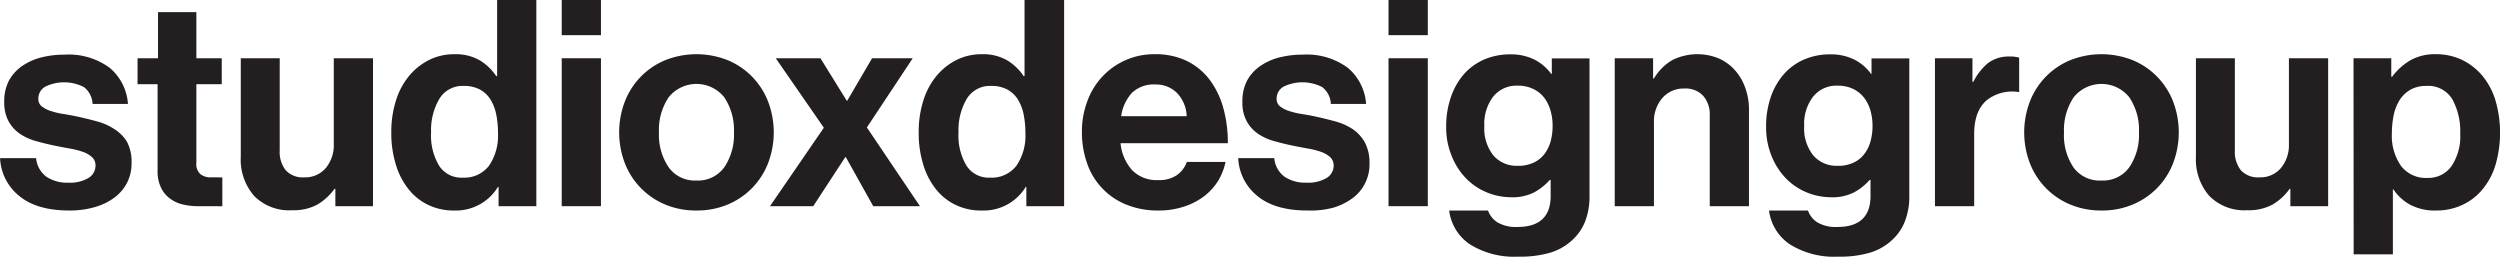 <svg id="Layer_1" data-name="Layer 1" xmlns="http://www.w3.org/2000/svg" viewBox="0 0 346.79 35.6"><defs><style>.cls-1{fill:#231f20;}</style></defs><title>Untitled-1</title><path class="cls-1" d="M85,216q-4.48,0-6.92-2a7.13,7.13,0,0,1-2.68-5.26h5a3.59,3.59,0,0,0,1.46,2.6,5.2,5.2,0,0,0,3,.8,5,5,0,0,0,2.78-.64,2,2,0,0,0,1-1.72,1.53,1.53,0,0,0-.46-1.16,3.68,3.68,0,0,0-1.2-.72,10.62,10.62,0,0,0-1.72-.46c-.66-.12-1.33-.24-2-.38-.94-.18-1.83-.4-2.7-.64a7.79,7.79,0,0,1-2.32-1,5.13,5.13,0,0,1-1.64-1.76,5.42,5.42,0,0,1-.62-2.76,6.14,6.14,0,0,1,.64-2.9,5.9,5.9,0,0,1,1.78-2,8.22,8.22,0,0,1,2.66-1.22,13.1,13.1,0,0,1,3.28-.4,9.58,9.58,0,0,1,6.28,1.84,7.16,7.16,0,0,1,2.52,5H88.23a3.1,3.1,0,0,0-1.2-2.34,6,6,0,0,0-5.32-.08,1.88,1.88,0,0,0-1,1.7,1.26,1.26,0,0,0,.48,1.06,3.91,3.91,0,0,0,1.26.64,10,10,0,0,0,1.8.42c.68.11,1.38.24,2.1.4s1.71.4,2.58.64a8.3,8.3,0,0,1,2.34,1.06A5.41,5.41,0,0,1,93,206.46a5.93,5.93,0,0,1,.64,2.94,5.85,5.85,0,0,1-.64,2.78,6,6,0,0,1-1.78,2.06,8.48,8.48,0,0,1-2.72,1.3A12.36,12.36,0,0,1,85,216Z" transform="translate(-75.39 -186.8)"/><path class="cls-1" d="M94.47,194.88h2.84v-6.4h5.32v6.4h3.52v3.6h-3.52v10.88a1.9,1.9,0,0,0,.56,1.6,2.27,2.27,0,0,0,1.48.44h1a3.6,3.6,0,0,0,.56,0v4a8,8,0,0,1-.88,0c-.3,0-.66,0-1.08,0h-1.44a8.77,8.77,0,0,1-2-.22,4.68,4.68,0,0,1-1.78-.78,4,4,0,0,1-1.3-1.52,5.08,5.08,0,0,1-.5-2.4v-12H94.47Z" transform="translate(-75.39 -186.8)"/><path class="cls-1" d="M121.91,215.4V213h-.12a8,8,0,0,1-2.38,2.18,6.93,6.93,0,0,1-3.5.78,6.77,6.77,0,0,1-5.28-2,7.64,7.64,0,0,1-1.84-5.4V194.88h5.4v12.76a4.12,4.12,0,0,0,.82,2.76,3.19,3.19,0,0,0,2.58,1,3.74,3.74,0,0,0,3-1.3,5,5,0,0,0,1.1-3.34V194.88h5.44V215.4Z" transform="translate(-75.39 -186.8)"/><path class="cls-1" d="M138.35,216a8,8,0,0,1-3.52-.76,7.65,7.65,0,0,1-2.74-2.16,10.08,10.08,0,0,1-1.78-3.42,14.69,14.69,0,0,1-.64-4.5,14.31,14.31,0,0,1,.64-4.4,10,10,0,0,1,1.82-3.42,8.64,8.64,0,0,1,2.78-2.22,7.78,7.78,0,0,1,3.52-.8,6.66,6.66,0,0,1,3.56.88,7.35,7.35,0,0,1,2.24,2.16h.12V186.8h5.44v28.6h-5.24v-2.68h-.08a6.83,6.83,0,0,1-6.12,3.28Zm1.2-4.56a4.31,4.31,0,0,0,3.68-1.66,7.37,7.37,0,0,0,1.24-4.5,13,13,0,0,0-.26-2.68,6.39,6.39,0,0,0-.82-2.06,4,4,0,0,0-1.46-1.34,4.67,4.67,0,0,0-2.22-.48,3.74,3.74,0,0,0-3.38,1.8,8.55,8.55,0,0,0-1.14,4.64,8.14,8.14,0,0,0,1.12,4.64A3.65,3.65,0,0,0,139.55,211.44Z" transform="translate(-75.39 -186.8)"/><path class="cls-1" d="M153.31,186.8h5.44v4.88h-5.44Zm0,8.08h5.44V215.4h-5.44Z" transform="translate(-75.39 -186.8)"/><path class="cls-1" d="M172,216a10.94,10.94,0,0,1-4.36-.84,10.17,10.17,0,0,1-5.58-5.74,12,12,0,0,1,0-8.52,10.17,10.17,0,0,1,5.58-5.74,11.74,11.74,0,0,1,8.72,0,10.17,10.17,0,0,1,5.58,5.74,12,12,0,0,1,0,8.52,10.17,10.17,0,0,1-5.58,5.74A11,11,0,0,1,172,216Zm0-4.16a4.48,4.48,0,0,0,3.86-1.84,8,8,0,0,0,1.34-4.84,8.15,8.15,0,0,0-1.34-4.86,4.94,4.94,0,0,0-7.72,0,8.08,8.08,0,0,0-1.34,4.86,8,8,0,0,0,1.34,4.84A4.47,4.47,0,0,0,172,211.84Z" transform="translate(-75.39 -186.8)"/><path class="cls-1" d="M189.67,204.52,183,194.88h6.2l3.64,5.88h.08l3.44-5.88H202l-6.36,9.6L203,215.4h-6.48l-3.8-6.8h-.08l-4.44,6.8h-6Z" transform="translate(-75.39 -186.8)"/><path class="cls-1" d="M211.51,216a8,8,0,0,1-3.52-.76,7.65,7.65,0,0,1-2.74-2.16,10.08,10.08,0,0,1-1.78-3.42,14.69,14.69,0,0,1-.64-4.5,14.31,14.31,0,0,1,.64-4.4,10,10,0,0,1,1.82-3.42,8.64,8.64,0,0,1,2.78-2.22,7.78,7.78,0,0,1,3.52-.8,6.66,6.66,0,0,1,3.56.88,7.35,7.35,0,0,1,2.24,2.16h.12V186.8H223v28.6h-5.24v-2.68h-.08a6.83,6.83,0,0,1-6.12,3.28Zm1.2-4.56a4.31,4.31,0,0,0,3.68-1.66,7.37,7.37,0,0,0,1.24-4.5,13,13,0,0,0-.26-2.68,6.39,6.39,0,0,0-.82-2.06,4,4,0,0,0-1.46-1.34,4.67,4.67,0,0,0-2.22-.48,3.74,3.74,0,0,0-3.38,1.8,8.55,8.55,0,0,0-1.14,4.64,8.14,8.14,0,0,0,1.12,4.64A3.65,3.65,0,0,0,212.71,211.44Z" transform="translate(-75.39 -186.8)"/><path class="cls-1" d="M236.11,216a11.52,11.52,0,0,1-4.54-.84,9.45,9.45,0,0,1-5.4-5.76,12.77,12.77,0,0,1-.7-4.28,11.92,11.92,0,0,1,.74-4.26,10,10,0,0,1,2.08-3.42,9.8,9.8,0,0,1,7.3-3.12,10,10,0,0,1,4.36.9,8.87,8.87,0,0,1,3.16,2.54,11.69,11.69,0,0,1,1.94,3.9,17.89,17.89,0,0,1,.66,5H230.83a6.46,6.46,0,0,0,1.62,3.76,4.74,4.74,0,0,0,3.62,1.36,4.31,4.31,0,0,0,2.56-.68,3.87,3.87,0,0,0,1.4-1.84h5.36a8.18,8.18,0,0,1-1,2.58,8,8,0,0,1-1.92,2.14,9.3,9.3,0,0,1-2.78,1.46A11.13,11.13,0,0,1,236.11,216Zm-.44-17.48a4.33,4.33,0,0,0-3.28,1.18,6.08,6.08,0,0,0-1.48,3.22H240a4.89,4.89,0,0,0-1.3-3.18A4.09,4.09,0,0,0,235.67,198.52Z" transform="translate(-75.39 -186.8)"/><path class="cls-1" d="M256.75,216q-4.49,0-6.92-2a7.13,7.13,0,0,1-2.68-5.26h5a3.59,3.59,0,0,0,1.46,2.6,5.2,5.2,0,0,0,3,.8,5.06,5.06,0,0,0,2.78-.64,2,2,0,0,0,1-1.72,1.57,1.57,0,0,0-.46-1.16,3.68,3.68,0,0,0-1.2-.72,10.91,10.91,0,0,0-1.72-.46c-.66-.12-1.33-.24-2-.38-.94-.18-1.84-.4-2.7-.64a7.79,7.79,0,0,1-2.32-1,5.13,5.13,0,0,1-1.64-1.76,5.42,5.42,0,0,1-.62-2.76,6.14,6.14,0,0,1,.64-2.9,5.8,5.8,0,0,1,1.78-2,8.13,8.13,0,0,1,2.66-1.22,13.1,13.1,0,0,1,3.28-.4,9.58,9.58,0,0,1,6.28,1.84,7.2,7.2,0,0,1,2.52,5H260a3.1,3.1,0,0,0-1.2-2.34,6,6,0,0,0-5.32-.08,1.88,1.88,0,0,0-1,1.7,1.26,1.26,0,0,0,.48,1.06,3.91,3.91,0,0,0,1.26.64,10,10,0,0,0,1.8.42c.68.11,1.38.24,2.1.4s1.71.4,2.58.64a8.3,8.3,0,0,1,2.34,1.06,5.41,5.41,0,0,1,1.68,1.84,6,6,0,0,1,.64,2.94,5.79,5.79,0,0,1-2.42,4.84,8.48,8.48,0,0,1-2.72,1.3A12.41,12.41,0,0,1,256.75,216Z" transform="translate(-75.39 -186.8)"/><path class="cls-1" d="M268,186.8h5.45v4.88H268Zm0,8.08h5.45V215.4H268Z" transform="translate(-75.39 -186.8)"/><path class="cls-1" d="M286,222.4a11.6,11.6,0,0,1-6.7-1.7,6.65,6.65,0,0,1-2.89-4.7h5.39a3.25,3.25,0,0,0,1.27,1.62,5,5,0,0,0,2.85.66c3,0,4.57-1.42,4.57-4.28v-2.24h-.12a8,8,0,0,1-2.16,1.72,6.59,6.59,0,0,1-3.21.68,8.75,8.75,0,0,1-3.33-.66,8.56,8.56,0,0,1-2.88-1.92,9.46,9.46,0,0,1-2-3.08,10.23,10.23,0,0,1-.79-4.14,12.31,12.31,0,0,1,.67-4.14,9.54,9.54,0,0,1,1.83-3.18,8.1,8.1,0,0,1,2.8-2,9.07,9.07,0,0,1,3.58-.7,7.32,7.32,0,0,1,3.35.72,6.55,6.55,0,0,1,2.34,2h.08v-2.16h5.23v19a9.59,9.59,0,0,1-.63,3.68,7.06,7.06,0,0,1-1.8,2.56,7.78,7.78,0,0,1-3.2,1.76A14.79,14.79,0,0,1,286,222.4Zm-.08-12.6a5,5,0,0,0,2.21-.44,4,4,0,0,0,1.5-1.2,5.26,5.26,0,0,0,.86-1.76,8.19,8.19,0,0,0,.27-2.16,7.24,7.24,0,0,0-.3-2.14,5.41,5.41,0,0,0-.89-1.78,4.35,4.35,0,0,0-1.53-1.2,5,5,0,0,0-2.16-.44,4.15,4.15,0,0,0-3.34,1.5,6.24,6.24,0,0,0-1.25,4.1,6.05,6.05,0,0,0,1.25,4.08A4.27,4.27,0,0,0,285.94,209.8Z" transform="translate(-75.39 -186.8)"/><path class="cls-1" d="M304.7,197.68h.12a7.26,7.26,0,0,1,2.5-2.52,7.81,7.81,0,0,1,6.48-.26,6.52,6.52,0,0,1,2.22,1.6,7.24,7.24,0,0,1,1.44,2.42A8.73,8.73,0,0,1,318,202v13.4h-5.44V202.8a3.93,3.93,0,0,0-.92-2.72,3.34,3.34,0,0,0-2.64-1,3.88,3.88,0,0,0-3,1.3,4.93,4.93,0,0,0-1.18,3.42V215.4h-5.44V194.88h5.32Z" transform="translate(-75.39 -186.8)"/><path class="cls-1" d="M330.38,222.4a11.58,11.58,0,0,1-6.7-1.7,6.66,6.66,0,0,1-2.9-4.7h5.4a3.28,3.28,0,0,0,1.26,1.62,5,5,0,0,0,2.86.66c3,0,4.56-1.42,4.56-4.28v-2.24h-.12a7.7,7.7,0,0,1-2.16,1.72,6.52,6.52,0,0,1-3.2.68,8.8,8.8,0,0,1-3.34-.66,8.66,8.66,0,0,1-2.88-1.92,9.63,9.63,0,0,1-2-3.08,10.4,10.4,0,0,1-.78-4.14,12.31,12.31,0,0,1,.66-4.14,9.56,9.56,0,0,1,1.84-3.18,8,8,0,0,1,2.8-2,9.07,9.07,0,0,1,3.58-.7,7.28,7.28,0,0,1,3.34.72,6.38,6.38,0,0,1,2.34,2H335v-2.16h5.24v19a9.4,9.4,0,0,1-.64,3.68,6.83,6.83,0,0,1-1.8,2.56,7.71,7.71,0,0,1-3.2,1.76A14.71,14.71,0,0,1,330.38,222.4Zm-.08-12.6a4.93,4.93,0,0,0,2.2-.44,3.88,3.88,0,0,0,1.5-1.2,4.9,4.9,0,0,0,.86-1.76,7.79,7.79,0,0,0,.28-2.16,7.58,7.58,0,0,0-.3-2.14,5.24,5.24,0,0,0-.9-1.78,4.32,4.32,0,0,0-1.52-1.2,5,5,0,0,0-2.16-.44,4.15,4.15,0,0,0-3.34,1.5,6.18,6.18,0,0,0-1.26,4.1,6,6,0,0,0,1.26,4.08A4.27,4.27,0,0,0,330.3,209.8Z" transform="translate(-75.39 -186.8)"/><path class="cls-1" d="M349,198.16h.12a7.94,7.94,0,0,1,2.08-2.64,4.82,4.82,0,0,1,3-.88,4.11,4.11,0,0,1,1.28.16v4.76h-.12a5.69,5.69,0,0,0-4.4,1.16c-1.14,1-1.72,2.52-1.72,4.68v10h-5.44V194.88H349Z" transform="translate(-75.39 -186.8)"/><path class="cls-1" d="M366.9,216a11,11,0,0,1-4.36-.84,10.17,10.17,0,0,1-5.58-5.74,12,12,0,0,1,0-8.52,10.17,10.17,0,0,1,5.58-5.74,11.74,11.74,0,0,1,8.72,0,10.17,10.17,0,0,1,5.58,5.74,12,12,0,0,1,0,8.52,10.17,10.17,0,0,1-5.58,5.74A10.94,10.94,0,0,1,366.9,216Zm0-4.16a4.47,4.47,0,0,0,3.86-1.84,8,8,0,0,0,1.34-4.84,8.08,8.08,0,0,0-1.34-4.86,4.94,4.94,0,0,0-7.72,0,8.15,8.15,0,0,0-1.34,4.86A8,8,0,0,0,363,210,4.48,4.48,0,0,0,366.9,211.84Z" transform="translate(-75.39 -186.8)"/><path class="cls-1" d="M393.1,215.4V213H393a7.77,7.77,0,0,1-2.38,2.18,6.9,6.9,0,0,1-3.5.78,6.8,6.8,0,0,1-5.28-2,7.68,7.68,0,0,1-1.84-5.4V194.88h5.4v12.76a4.17,4.17,0,0,0,.82,2.76,3.22,3.22,0,0,0,2.58,1,3.73,3.73,0,0,0,3-1.3,5,5,0,0,0,1.1-3.34V194.88h5.44V215.4Z" transform="translate(-75.39 -186.8)"/><path class="cls-1" d="M401.86,194.88h5.24v2.56h.12a8.64,8.64,0,0,1,2.46-2.24,6.91,6.91,0,0,1,3.58-.88,8.32,8.32,0,0,1,3.68.8,8.48,8.48,0,0,1,2.82,2.22,9.79,9.79,0,0,1,1.8,3.42,16,16,0,0,1,0,8.9,9.63,9.63,0,0,1-1.82,3.42,7.84,7.84,0,0,1-2.82,2.16,8.39,8.39,0,0,1-3.6.76,7.26,7.26,0,0,1-3.6-.8,6.58,6.58,0,0,1-2.32-2.12h-.08v9h-5.44Zm10.28,16.6a3.91,3.91,0,0,0,3.3-1.62,7.36,7.36,0,0,0,1.22-4.54,9.14,9.14,0,0,0-1.1-4.76,3.9,3.9,0,0,0-3.62-1.84,4.37,4.37,0,0,0-2.18.52,4.5,4.5,0,0,0-1.48,1.4,6.42,6.42,0,0,0-.84,2.1,12.68,12.68,0,0,0-.26,2.58,7.28,7.28,0,0,0,1.26,4.48A4.34,4.34,0,0,0,412.14,211.48Z" transform="translate(-75.39 -186.8)"/></svg>